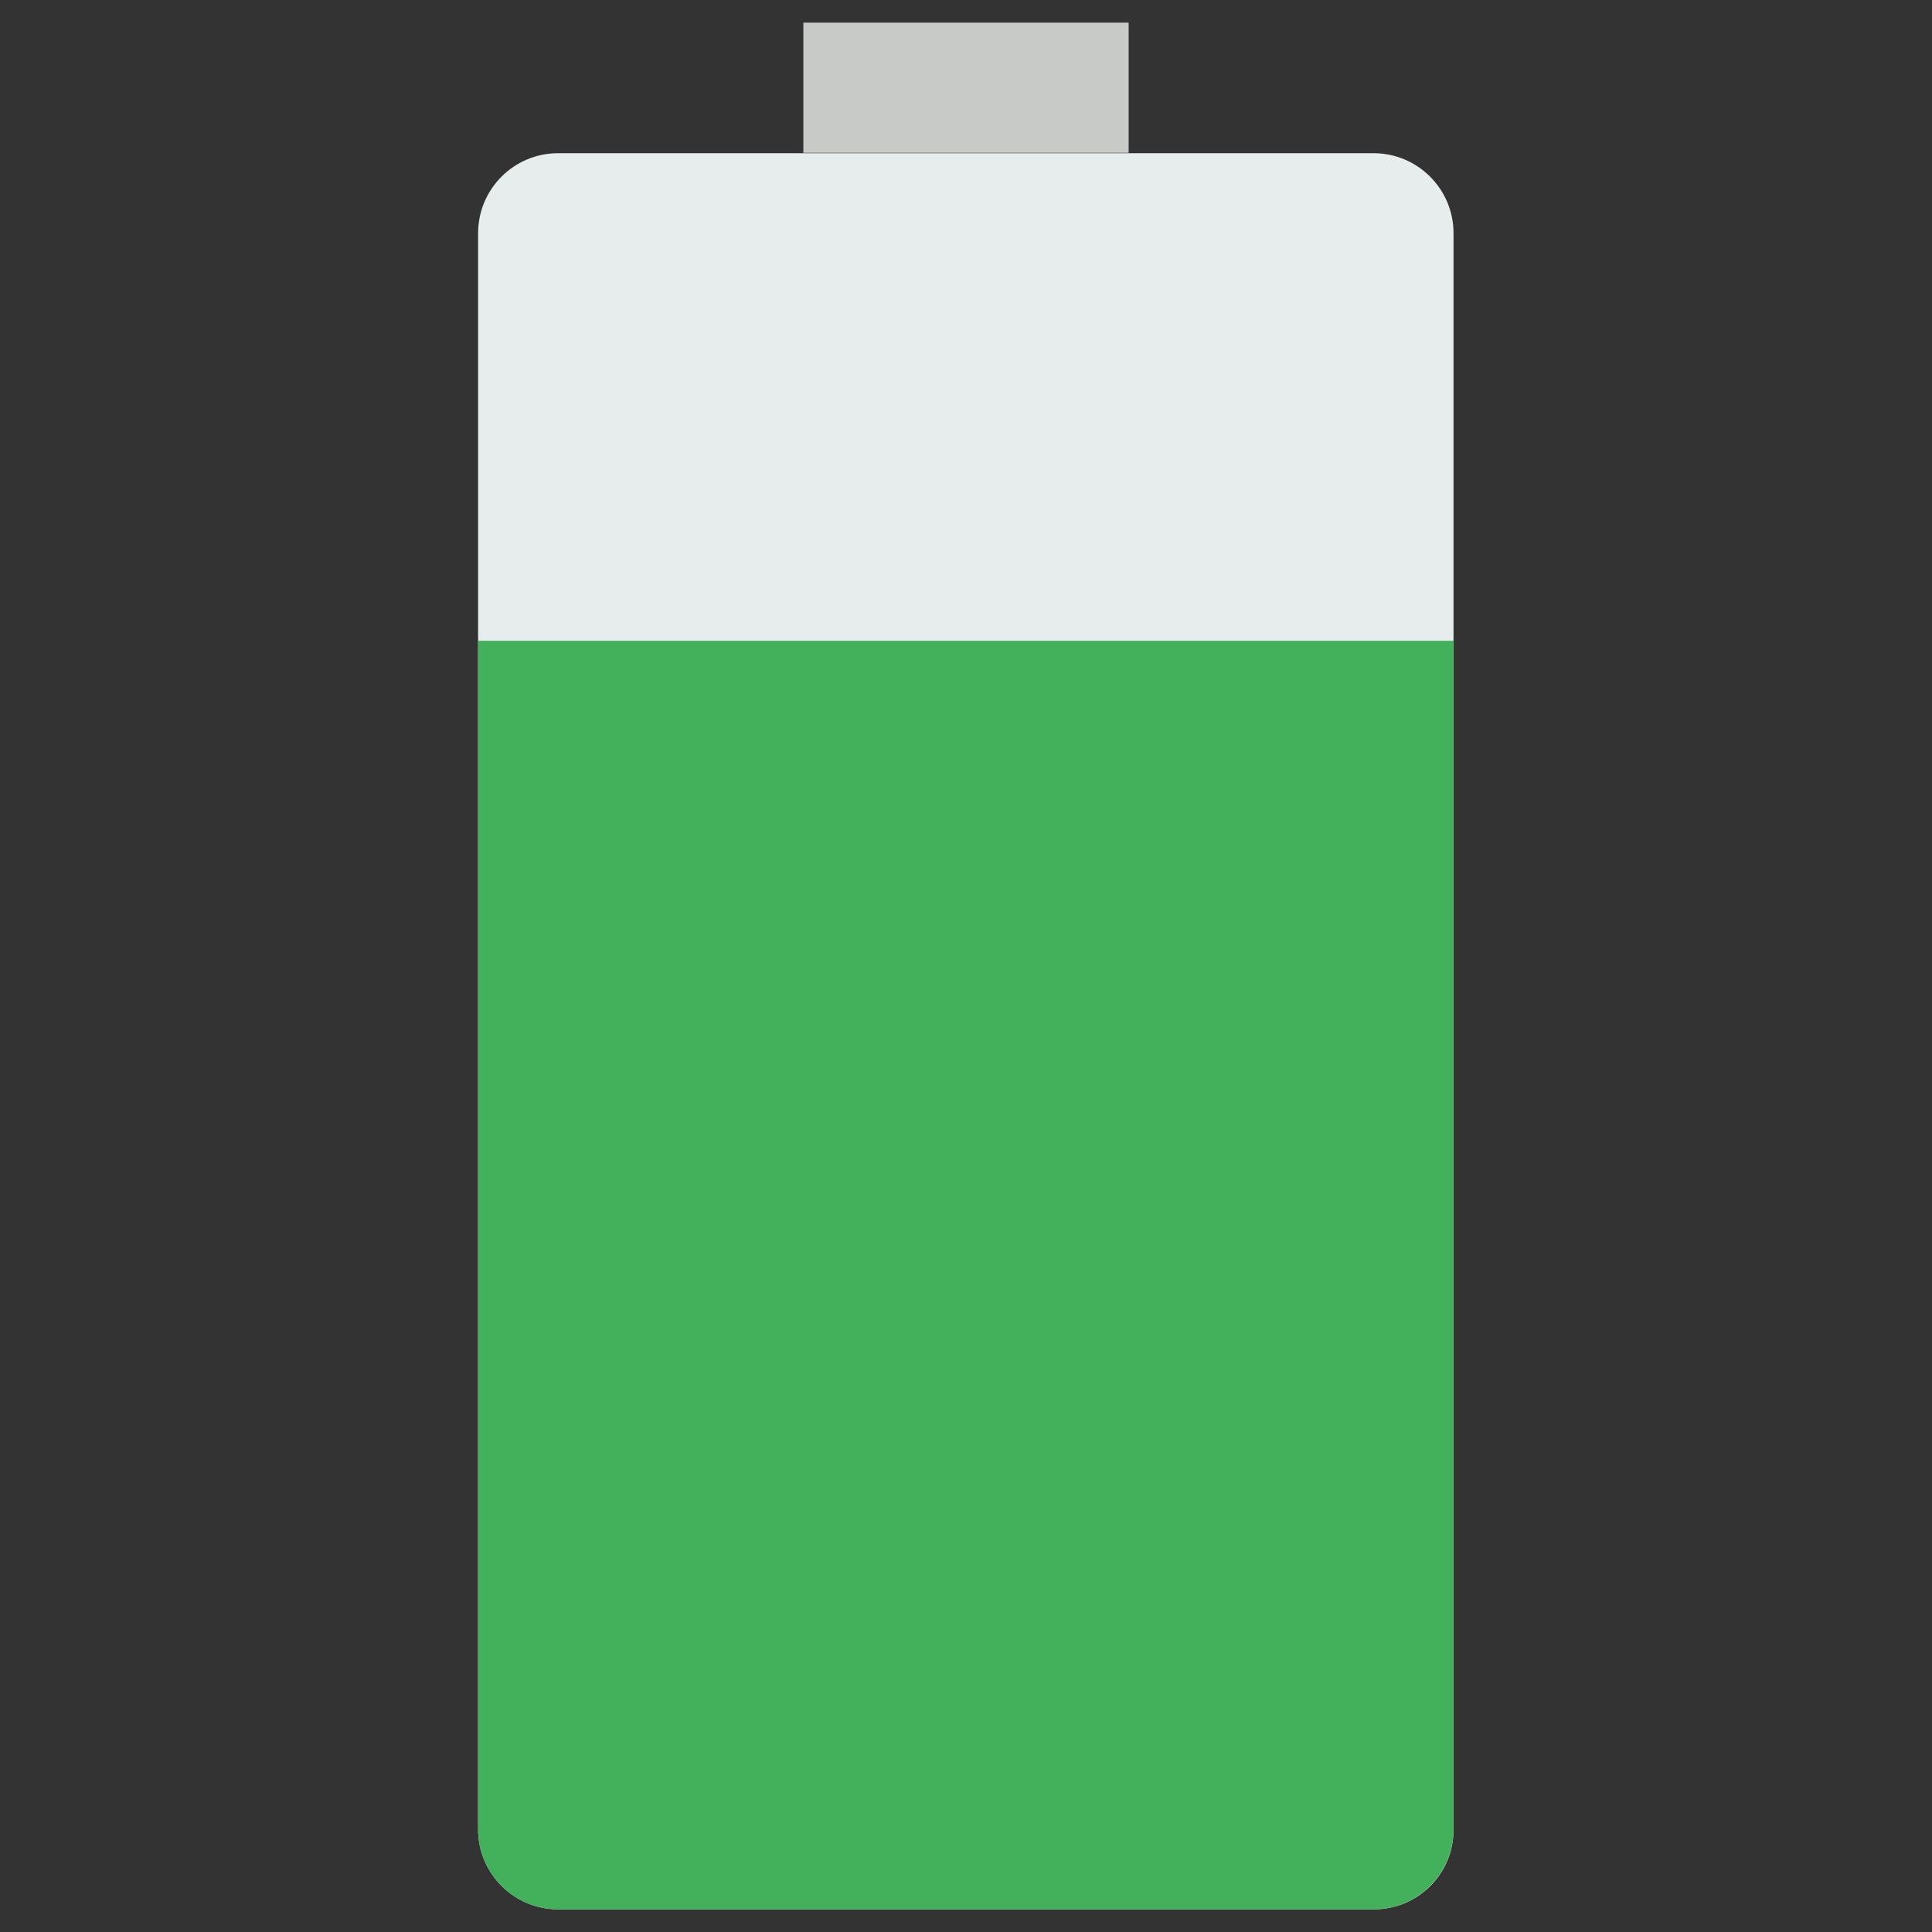 <?xml version="1.0" encoding="utf-8"?>
<!-- Generator: Adobe Illustrator 25.2.1, SVG Export Plug-In . SVG Version: 6.00 Build 0)  -->
<svg version="1.1" id="Capa_1" xmlns="http://www.w3.org/2000/svg" xmlns:xlink="http://www.w3.org/1999/xlink" x="0px" y="0px"
	 viewBox="0 0 512 512" style="enable-background:new 0 0 512 512;" xml:space="preserve">
<rect x="0" y="0" width="512" height="512" fill="#333333" stroke="none"/>
<style type="text/css">
	.st0{fill:#C7CAC7;}
	.st1{fill:#E7ECED;}
	.st2{fill:#43B05C;}
</style>
<g>
	<rect x="212.9" y="6" class="st0" width="86.2" height="34.5"/>
	<path class="st1" d="M364.1,506H147.9c-11.7,0-21.2-9.5-21.2-21.2v-423c0-11.7,9.5-21.2,21.2-21.2h216.1c11.7,0,21.2,9.5,21.2,21.2
		v423C385.3,496.5,375.8,506,364.1,506z"/>
	<path class="st2" d="M126.7,169.8v315c0,11.7,9.5,21.2,21.2,21.2h216.1c11.7,0,21.2-9.5,21.2-21.2v-315H126.7z"/>
</g>
</svg>
